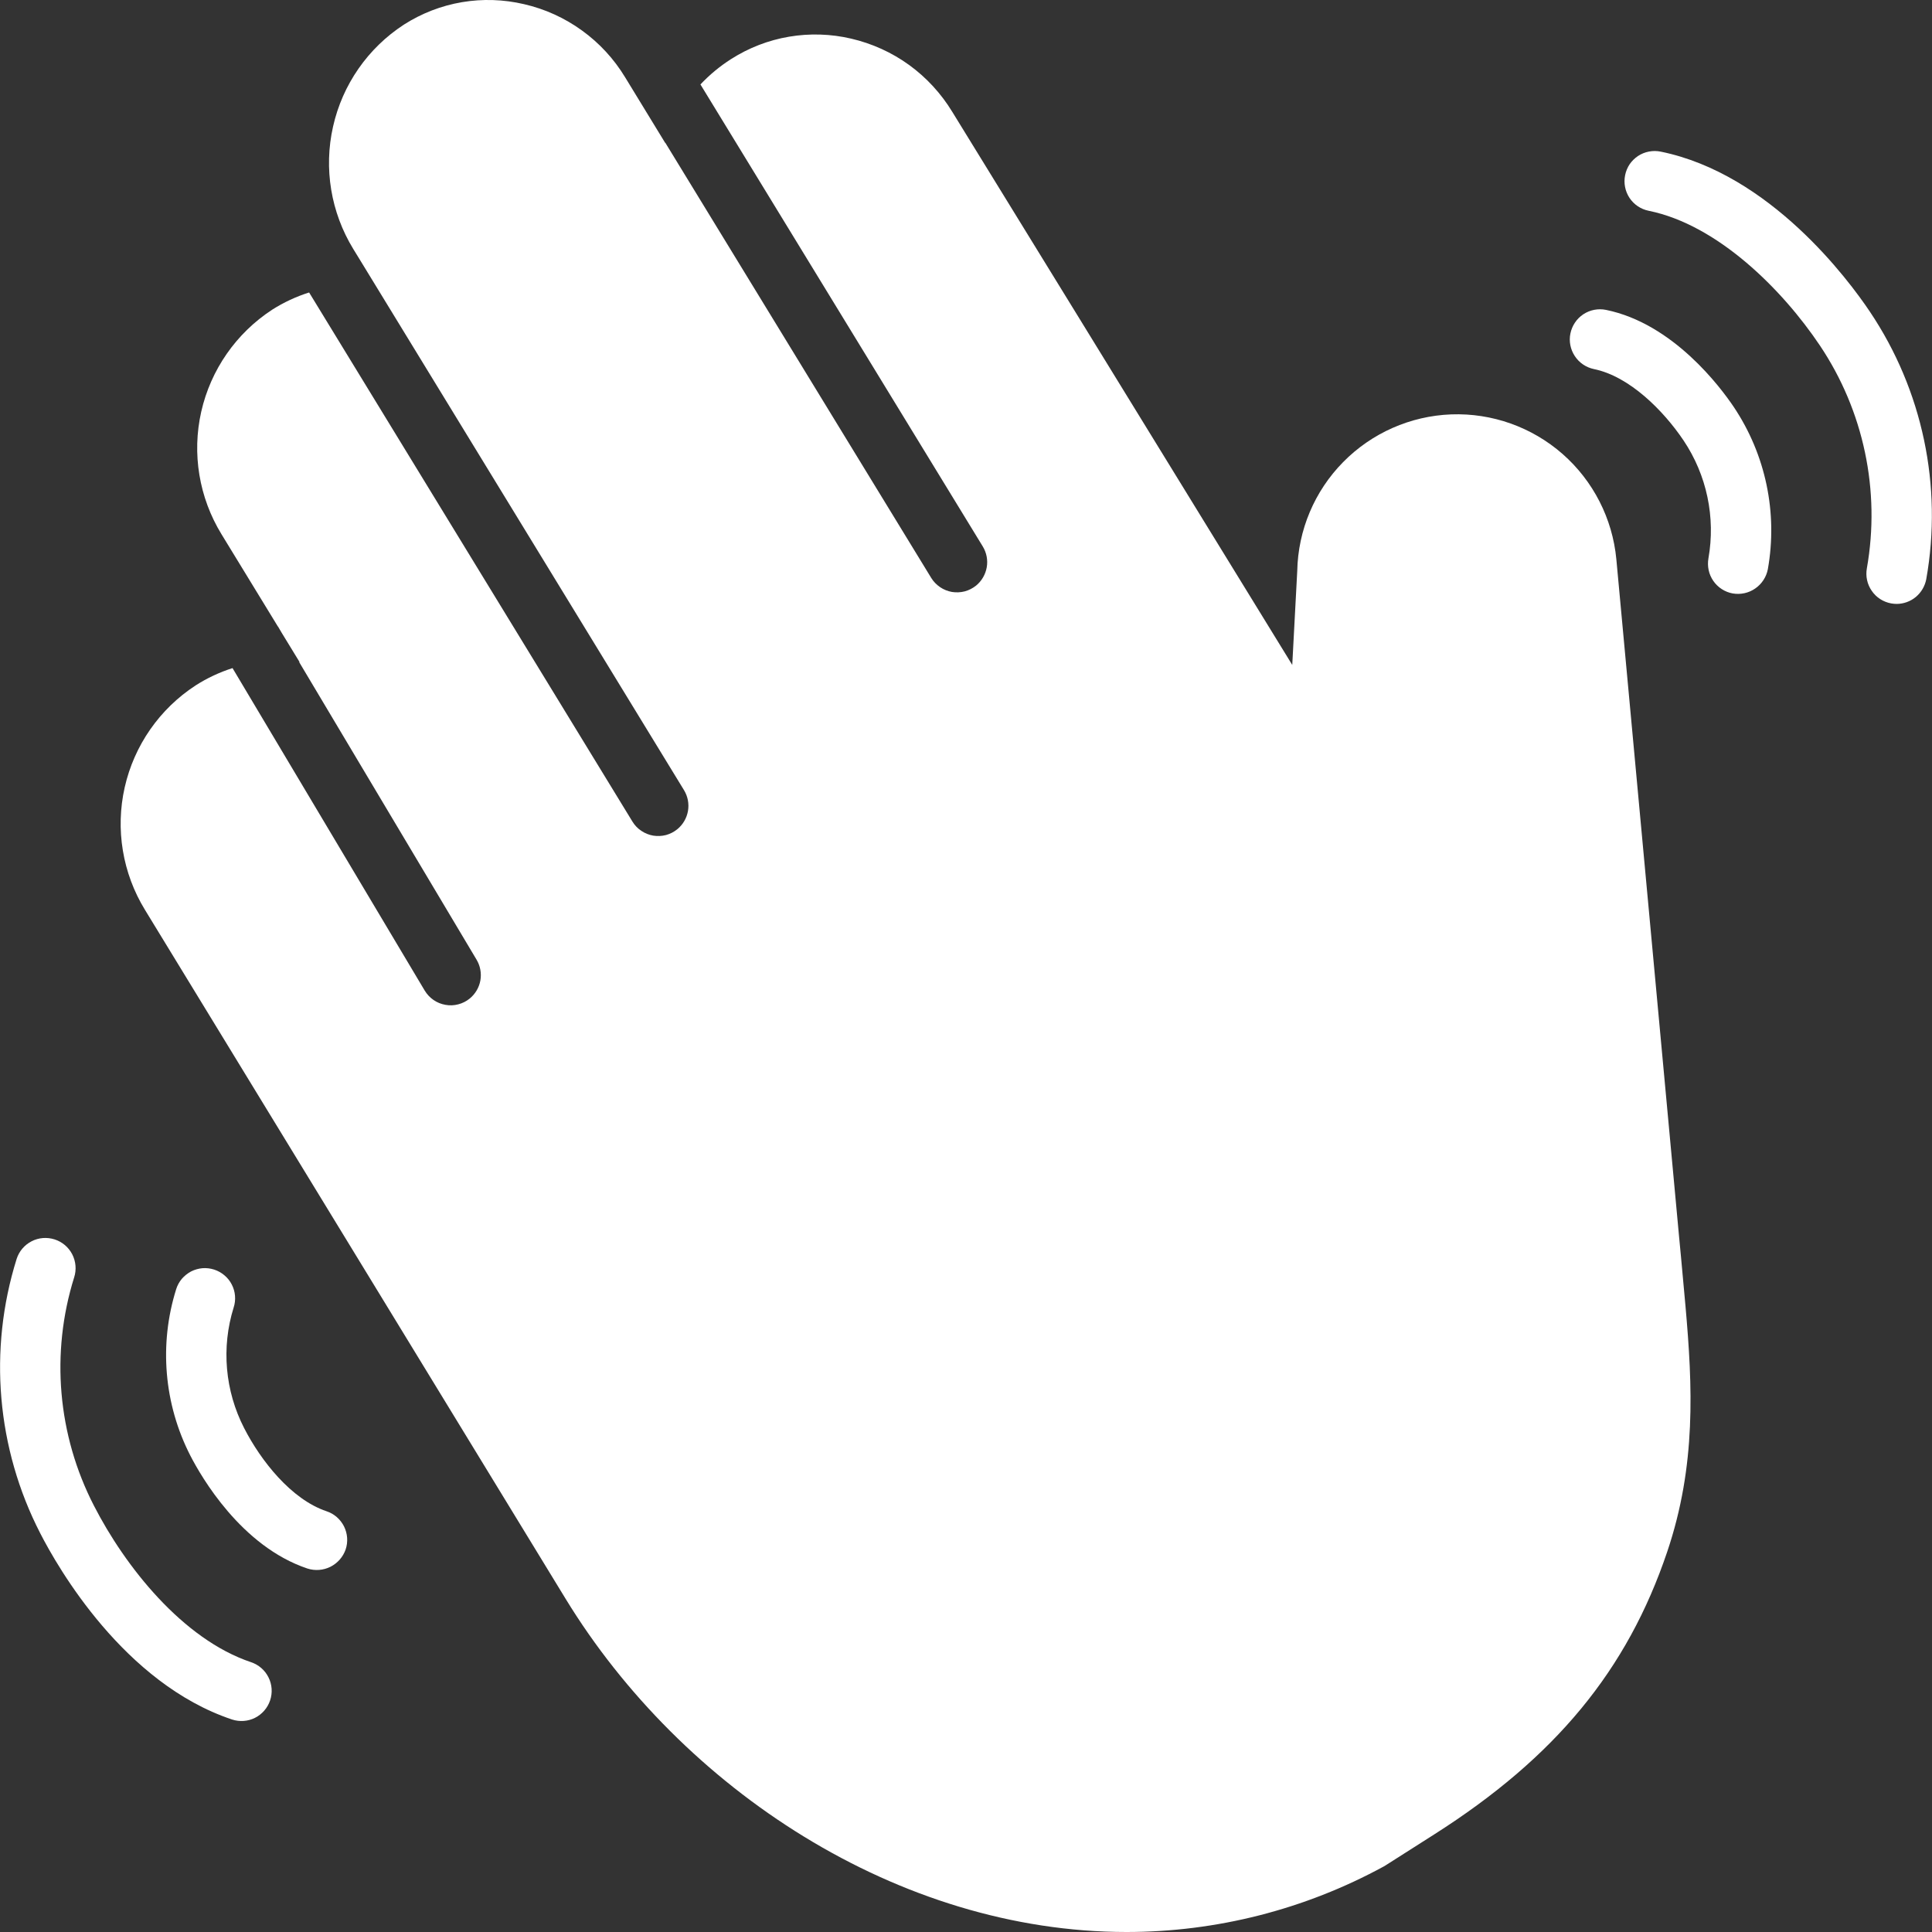 <svg width="31" height="31" viewBox="0 0 31 31" fill="none" xmlns="http://www.w3.org/2000/svg">
<rect x="0" y="0" width="31" height="31" fill="#333333" stroke="none"/>
<g clip-path="url(#clip0_18_3059)">
<path d="M3.722 27.59C3.844 27.63 3.977 27.621 4.091 27.564C4.206 27.506 4.293 27.406 4.334 27.284C4.375 27.162 4.366 27.029 4.308 26.914C4.251 26.799 4.151 26.712 4.029 26.671C2.93 26.303 2.006 25.133 1.507 24.159C0.924 23.027 0.81 21.711 1.19 20.496C1.229 20.374 1.218 20.241 1.159 20.126C1.1 20.012 0.999 19.926 0.876 19.887C0.754 19.848 0.621 19.858 0.507 19.917C0.392 19.976 0.306 20.078 0.267 20.2C-0.19 21.66 -0.054 23.241 0.645 24.601C0.929 25.156 1.991 27.011 3.722 27.59Z" fill="white"/>
<path d="M3.436 20.371C3.375 20.352 3.312 20.344 3.248 20.349C3.185 20.355 3.123 20.372 3.066 20.401C3.01 20.431 2.96 20.471 2.918 20.519C2.877 20.568 2.846 20.624 2.827 20.685C2.549 21.571 2.631 22.531 3.055 23.358C3.227 23.692 3.869 24.812 4.933 25.168C5.055 25.207 5.187 25.197 5.302 25.14C5.416 25.082 5.504 24.983 5.546 24.862C5.587 24.74 5.577 24.607 5.52 24.492C5.462 24.377 5.362 24.289 5.24 24.249C4.671 24.058 4.184 23.435 3.918 22.916C3.61 22.318 3.549 21.622 3.749 20.98C3.769 20.92 3.776 20.856 3.771 20.793C3.766 20.729 3.748 20.667 3.719 20.611C3.69 20.554 3.65 20.504 3.601 20.463C3.553 20.422 3.497 20.391 3.436 20.371Z" fill="white"/>
<path d="M26.076 2.811C26.05 2.937 26.076 3.068 26.146 3.175C26.217 3.282 26.328 3.357 26.454 3.382C27.561 3.607 28.598 4.645 29.2 5.542C29.904 6.591 30.175 7.873 29.955 9.118C29.944 9.18 29.944 9.245 29.958 9.307C29.971 9.369 29.997 9.428 30.033 9.48C30.069 9.533 30.115 9.578 30.168 9.612C30.222 9.647 30.281 9.67 30.344 9.682C30.373 9.687 30.402 9.69 30.432 9.69C30.545 9.69 30.655 9.65 30.741 9.578C30.828 9.505 30.887 9.404 30.908 9.293C31.173 7.8 30.849 6.262 30.004 5.002C29.66 4.489 28.401 2.79 26.647 2.433C26.584 2.42 26.52 2.42 26.458 2.432C26.395 2.444 26.336 2.468 26.283 2.503C26.23 2.538 26.184 2.584 26.148 2.636C26.113 2.689 26.088 2.749 26.076 2.811Z" fill="white"/>
<path d="M27.802 9.522C27.928 9.544 28.058 9.516 28.163 9.443C28.269 9.37 28.342 9.259 28.366 9.133C28.527 8.227 28.331 7.293 27.818 6.528C27.61 6.219 26.849 5.192 25.768 4.972C25.643 4.947 25.512 4.972 25.405 5.043C25.298 5.114 25.224 5.225 25.198 5.351C25.172 5.476 25.198 5.607 25.269 5.714C25.339 5.821 25.45 5.896 25.575 5.922C26.146 6.038 26.693 6.59 27.014 7.068C27.386 7.623 27.529 8.3 27.413 8.958C27.402 9.021 27.403 9.085 27.416 9.147C27.429 9.209 27.455 9.268 27.491 9.321C27.527 9.373 27.573 9.418 27.626 9.452C27.68 9.487 27.739 9.511 27.802 9.522Z" fill="white"/>
<path d="M27.045 20.962C26.991 20.352 26.941 19.835 26.941 19.836L25.935 8.972C25.873 8.32 25.564 7.716 25.072 7.284C24.579 6.852 23.94 6.625 23.285 6.649C22.631 6.674 22.01 6.948 21.551 7.415C21.091 7.882 20.828 8.507 20.815 9.162L20.735 10.669C18.953 7.765 15.323 1.865 15.28 1.795C15.101 1.501 14.866 1.245 14.588 1.043C14.309 0.841 13.993 0.698 13.658 0.62C13.331 0.543 12.991 0.533 12.66 0.589C12.329 0.645 12.012 0.768 11.729 0.949C11.55 1.063 11.385 1.2 11.239 1.355L15.769 8.768C15.83 8.868 15.853 8.986 15.833 9.102C15.813 9.217 15.752 9.322 15.662 9.396C15.608 9.439 15.546 9.471 15.479 9.489C15.412 9.506 15.342 9.509 15.274 9.498C15.206 9.486 15.141 9.46 15.084 9.421C15.027 9.382 14.978 9.332 14.942 9.273L10.675 2.29L10.674 2.294L10.031 1.241C9.853 0.947 9.618 0.691 9.339 0.49C9.061 0.288 8.745 0.144 8.409 0.067C8.082 -0.01 7.743 -0.021 7.412 0.035C7.081 0.091 6.764 0.214 6.481 0.395C5.903 0.771 5.495 1.358 5.344 2.031C5.192 2.703 5.309 3.408 5.669 3.996L5.761 4.146C5.762 4.149 5.764 4.151 5.766 4.154L10.975 12.678C11.036 12.778 11.059 12.896 11.039 13.012C11.019 13.127 10.958 13.232 10.867 13.306C10.814 13.349 10.752 13.381 10.685 13.399C10.618 13.416 10.548 13.419 10.48 13.408C10.412 13.396 10.347 13.37 10.29 13.331C10.232 13.293 10.184 13.242 10.148 13.183L4.96 4.693C4.751 4.759 4.551 4.852 4.366 4.97C3.789 5.347 3.381 5.934 3.229 6.606C3.077 7.279 3.194 7.984 3.554 8.572L4.456 10.048C4.458 10.052 4.461 10.055 4.464 10.058L4.519 10.152L4.807 10.623L4.8 10.623L7.647 15.399C7.706 15.498 7.728 15.616 7.708 15.731C7.688 15.845 7.627 15.948 7.537 16.022C7.483 16.066 7.42 16.098 7.353 16.115C7.286 16.133 7.215 16.136 7.147 16.123C7.078 16.111 7.013 16.085 6.956 16.045C6.899 16.006 6.851 15.954 6.815 15.895L3.731 10.72C3.522 10.787 3.323 10.88 3.139 10.998C2.561 11.374 2.153 11.961 2.001 12.633C1.849 13.306 1.966 14.011 2.326 14.599L9.074 25.651C10.942 28.708 14.418 31 18.077 31C19.517 31 20.935 30.639 22.2 29.95L22.229 29.933L23.013 29.434C24.956 28.198 26.11 26.8 26.751 24.9C27.22 23.511 27.158 22.244 27.045 20.962Z" fill="white"/>
</g>
<defs>
<clipPath id="clip0_18_3059">
<rect width="31" height="31" fill="white"/>
</clipPath>
</defs>
</svg>
